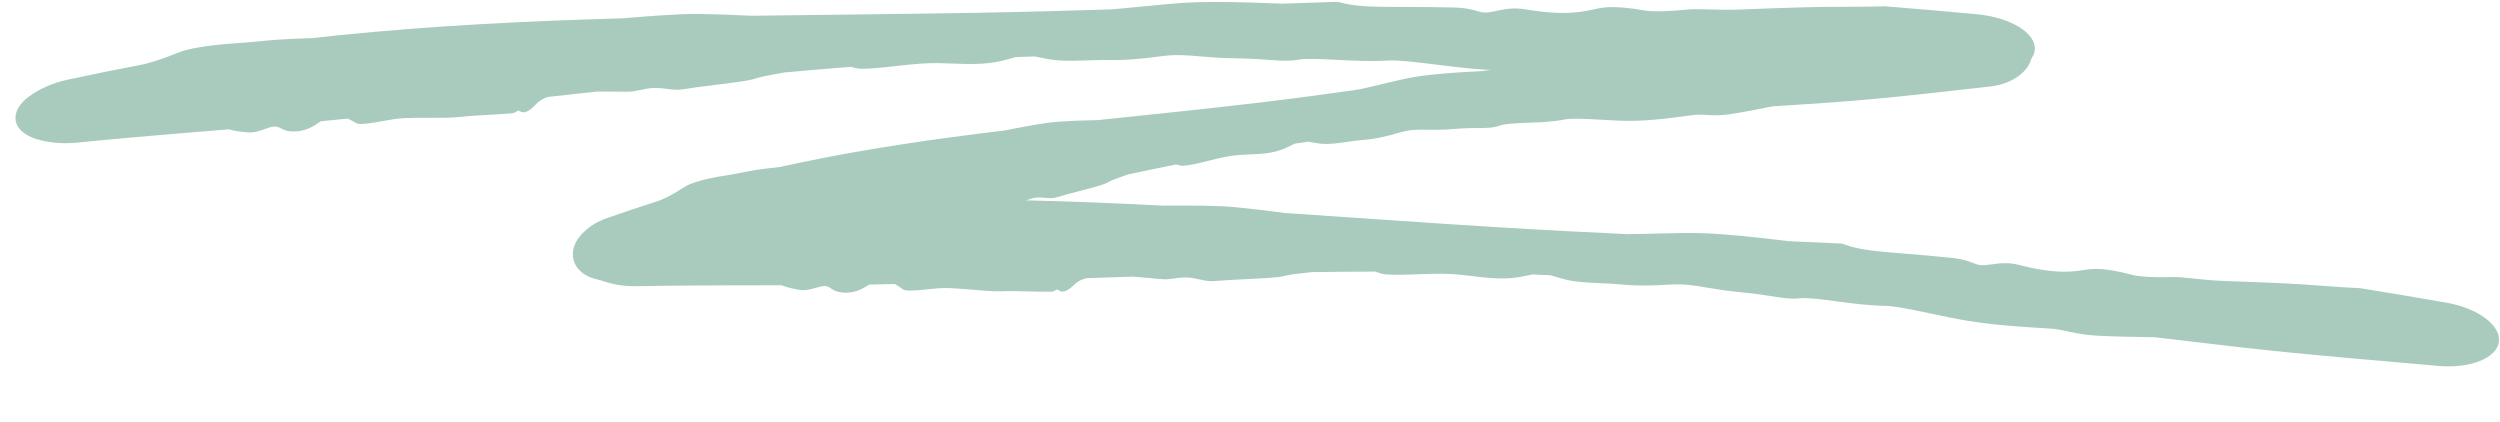 <svg width="154" height="26" viewBox="0 0 154 26" fill="none" xmlns="http://www.w3.org/2000/svg">
<path d="M11.102 3.196C12.066 2.837 13.959 2.7 15.038 2.627C15.057 2.626 15.077 2.624 15.097 2.623C15.358 2.605 15.583 2.582 15.854 2.555C16.483 2.491 17.435 2.393 19.261 2.348C19.795 2.286 20.337 2.226 20.888 2.17C26.681 1.579 32.545 1.29 38.382 1.128C38.455 1.122 38.528 1.115 38.603 1.109C40.028 0.989 41.901 0.842 43.007 0.861C44.446 0.884 45.461 0.928 46.268 0.97C50.906 0.904 55.512 0.872 60.147 0.788C61.585 0.762 63.074 0.73 64.497 0.692C65.818 0.657 67.189 0.617 68.505 0.576C69.275 0.509 70.012 0.435 70.698 0.368C71.662 0.272 72.537 0.19 73.231 0.157C74.915 0.079 76.899 0.145 78.312 0.2C78.546 0.209 78.767 0.217 78.971 0.225C80.108 0.186 81.26 0.148 82.408 0.112C82.483 0.131 82.559 0.152 82.637 0.172C83.604 0.429 84.793 0.425 86.693 0.429C87.529 0.431 88.455 0.435 89.578 0.463C90.299 0.482 90.671 0.588 90.974 0.674C91.063 0.7 91.147 0.723 91.232 0.743C91.522 0.81 91.831 0.745 92.196 0.668C92.671 0.569 93.223 0.45 93.962 0.575C96.311 0.973 97.384 0.75 98.166 0.579C98.396 0.529 98.606 0.484 98.82 0.461C99.514 0.387 100.502 0.498 101.251 0.637C101.841 0.748 103.052 0.684 103.943 0.588C104.283 0.552 104.742 0.564 105.284 0.58C105.845 0.595 106.496 0.615 107.196 0.586C108.978 0.515 109.889 0.486 110.645 0.464C110.859 0.458 111.059 0.452 111.258 0.446C111.889 0.427 112.674 0.422 113.472 0.42C114.432 0.416 115.375 0.414 116.11 0.388C117.996 0.534 119.909 0.703 121.783 0.877C122.751 0.967 123.674 1.24 124.344 1.643C125.014 2.047 125.375 2.545 125.347 3.038C125.319 3.532 124.903 3.985 124.195 4.312C123.487 4.638 122.544 4.809 121.577 4.797C119.641 4.774 117.664 4.757 115.72 4.733C113.371 4.705 110.946 4.661 108.599 4.58C106.93 4.522 105.261 4.458 103.612 4.39C103.442 4.383 103.272 4.376 103.103 4.369C101.695 4.453 100.294 4.53 99.316 4.548C98.506 4.562 97.927 4.486 97.419 4.42C97.069 4.375 96.759 4.335 96.445 4.335C96.277 4.335 96.047 4.338 95.77 4.343C94.631 4.359 92.758 4.394 90.987 4.256C90.21 4.195 89.311 4.083 88.457 3.978C87.246 3.827 86.08 3.69 85.502 3.729C84.483 3.797 83.322 3.736 82.303 3.684C81.312 3.634 80.448 3.593 79.96 3.677C79.377 3.779 78.88 3.741 78.145 3.687C77.638 3.649 77.006 3.604 76.142 3.592C75.147 3.579 74.449 3.519 73.856 3.468C73.023 3.396 72.401 3.343 71.453 3.473C70.405 3.617 69.32 3.719 68.47 3.696C68.084 3.686 67.639 3.7 67.167 3.716C66.546 3.736 65.896 3.758 65.305 3.728C64.817 3.703 64.415 3.617 64.059 3.542C63.948 3.519 63.842 3.496 63.739 3.477C63.357 3.489 62.965 3.502 62.573 3.516C62.51 3.534 62.444 3.553 62.375 3.572C62.029 3.671 61.604 3.793 61.079 3.863C60.248 3.975 59.522 3.946 58.758 3.916C58.148 3.893 57.516 3.87 56.799 3.914C56.311 3.944 55.758 4.005 55.214 4.066C54.416 4.156 53.587 4.248 53.025 4.237C52.812 4.232 52.629 4.18 52.447 4.128C52.446 4.128 52.445 4.128 52.444 4.127C52.432 4.124 52.42 4.12 52.407 4.117C51.047 4.224 49.688 4.34 48.314 4.464C48.196 4.485 48.077 4.507 47.959 4.528C47.385 4.631 46.832 4.732 46.475 4.853C46.096 4.984 45.071 5.104 44.027 5.233C43.339 5.317 42.648 5.404 42.066 5.501C41.723 5.558 41.393 5.517 41.055 5.474C40.74 5.434 40.417 5.393 40.071 5.431C39.898 5.45 39.713 5.488 39.516 5.528C39.342 5.564 39.159 5.602 38.967 5.631C38.79 5.657 38.389 5.65 37.857 5.644C37.531 5.639 37.161 5.635 36.777 5.638C35.765 5.748 34.79 5.857 33.759 5.97C33.551 6.041 33.373 6.125 33.235 6.227C33.136 6.3 33.054 6.384 32.969 6.471C32.855 6.588 32.736 6.709 32.568 6.812C32.437 6.892 32.279 6.933 32.169 6.912C32.118 6.903 32.077 6.881 32.041 6.86C31.998 6.837 31.961 6.817 31.917 6.821C31.886 6.824 31.855 6.845 31.817 6.871C31.756 6.912 31.676 6.965 31.55 6.977C31.077 7.021 30.513 7.053 29.979 7.083C29.383 7.116 28.808 7.149 28.356 7.203C27.861 7.261 27.082 7.261 26.345 7.259C25.826 7.258 25.314 7.257 24.88 7.278C24.446 7.3 23.983 7.383 23.551 7.462C23.029 7.558 22.534 7.651 22.108 7.632C22.022 7.629 21.909 7.565 21.768 7.485C21.671 7.428 21.546 7.364 21.412 7.307C20.855 7.364 20.306 7.418 19.766 7.469C19.748 7.481 19.729 7.494 19.711 7.506C19.71 7.507 19.71 7.507 19.71 7.507C19.292 7.792 18.732 8.18 17.833 8.084C17.608 8.059 17.46 7.984 17.327 7.916C17.197 7.849 17.08 7.789 16.921 7.792C16.74 7.795 16.535 7.868 16.314 7.948C16.014 8.059 15.637 8.188 15.26 8.153C15.234 8.151 15.206 8.148 15.177 8.146C14.903 8.122 14.5 8.086 14.095 7.967C12.964 8.059 11.757 8.16 10.613 8.254C8.665 8.417 6.738 8.583 4.81 8.78C3.835 8.881 2.987 8.793 2.213 8.559C1.483 8.318 1.059 7.921 0.968 7.445C0.882 6.968 1.138 6.443 1.756 5.964C2.419 5.477 3.215 5.112 4.194 4.903C5.705 4.576 7.279 4.259 8.801 3.97C8.88 3.949 8.96 3.928 9.039 3.908C9.624 3.76 10.221 3.543 10.732 3.339C10.854 3.291 10.977 3.243 11.102 3.196Z" fill="#A9CBBD"/>
<path d="M42.2 11.496C42.86 11.1 44.232 10.88 45.013 10.759C45.028 10.757 45.042 10.754 45.056 10.752C45.246 10.722 45.407 10.689 45.602 10.649C46.055 10.557 46.741 10.416 48.072 10.283C48.455 10.195 48.844 10.11 49.24 10.027C53.404 9.153 57.65 8.544 61.885 8.037C61.937 8.027 61.99 8.017 62.044 8.006C63.068 7.803 64.415 7.543 65.223 7.495C66.274 7.429 67.019 7.409 67.611 7.4C70.98 7.044 74.325 6.709 77.684 6.307C78.725 6.182 79.803 6.046 80.833 5.909C81.788 5.781 82.779 5.643 83.731 5.507C84.282 5.386 84.809 5.259 85.3 5.141C85.989 4.976 86.615 4.83 87.115 4.746C88.329 4.543 89.776 4.46 90.807 4.407C90.978 4.398 91.139 4.39 91.288 4.381C92.109 4.256 92.941 4.13 93.769 4.005C93.826 4.018 93.884 4.032 93.942 4.047C94.671 4.227 95.533 4.131 96.911 3.984C97.518 3.919 98.19 3.849 99.007 3.787C99.532 3.747 99.812 3.822 100.041 3.884C100.108 3.902 100.172 3.919 100.235 3.931C100.453 3.974 100.67 3.884 100.926 3.778C101.26 3.641 101.648 3.478 102.197 3.541C103.941 3.744 104.695 3.432 105.244 3.197C105.406 3.128 105.554 3.065 105.707 3.024C106.202 2.892 106.93 2.919 107.486 2.994C107.925 3.054 108.796 2.887 109.432 2.715C109.675 2.65 110.009 2.622 110.403 2.591C110.812 2.558 111.285 2.52 111.79 2.431C113.074 2.204 113.731 2.095 114.277 2.006C114.432 1.981 114.576 1.957 114.72 1.934C115.175 1.859 115.744 1.784 116.321 1.71C117.017 1.62 117.7 1.532 118.231 1.441C119.611 1.414 121.014 1.407 122.388 1.406C123.098 1.406 123.792 1.59 124.315 1.929C124.838 2.267 125.145 2.729 125.171 3.223C125.196 3.716 124.937 4.206 124.455 4.598C123.973 4.989 123.307 5.247 122.607 5.325C121.204 5.482 119.772 5.647 118.364 5.799C116.662 5.983 114.904 6.156 113.199 6.281C111.986 6.37 110.772 6.451 109.573 6.526C109.449 6.534 109.325 6.541 109.202 6.549C108.192 6.752 107.186 6.947 106.481 7.047C105.896 7.13 105.47 7.102 105.095 7.08C104.837 7.064 104.609 7.05 104.382 7.076C104.26 7.09 104.094 7.112 103.894 7.14C103.072 7.251 101.72 7.439 100.424 7.445C99.855 7.447 99.193 7.408 98.564 7.372C97.671 7.319 96.812 7.275 96.398 7.359C95.667 7.507 94.82 7.537 94.076 7.564C93.354 7.591 92.724 7.617 92.379 7.738C91.967 7.883 91.603 7.884 91.065 7.886C90.694 7.887 90.231 7.89 89.603 7.943C88.881 8.004 88.369 7.996 87.934 7.99C87.322 7.981 86.865 7.974 86.192 8.172C85.449 8.392 84.674 8.571 84.055 8.611C83.773 8.628 83.453 8.674 83.112 8.723C82.664 8.788 82.196 8.856 81.763 8.867C81.407 8.877 81.105 8.82 80.838 8.771C80.755 8.755 80.676 8.74 80.599 8.728C80.323 8.767 80.041 8.807 79.758 8.849C79.714 8.87 79.668 8.894 79.62 8.918C79.38 9.04 79.086 9.191 78.714 9.297C78.124 9.465 77.594 9.486 77.036 9.508C76.59 9.527 76.129 9.546 75.614 9.638C75.263 9.701 74.869 9.798 74.481 9.895C73.912 10.037 73.321 10.183 72.912 10.209C72.757 10.218 72.618 10.179 72.48 10.139C72.479 10.139 72.478 10.138 72.478 10.138C72.468 10.136 72.459 10.133 72.45 10.13C71.474 10.325 70.501 10.528 69.517 10.738C69.435 10.766 69.351 10.795 69.268 10.824C68.863 10.963 68.473 11.098 68.229 11.24C67.969 11.393 67.239 11.576 66.496 11.768C66.006 11.893 65.515 12.022 65.104 12.153C64.861 12.23 64.617 12.209 64.365 12.187C64.132 12.166 63.892 12.145 63.645 12.203C63.522 12.232 63.392 12.281 63.253 12.333C63.132 12.378 63.003 12.427 62.867 12.466C62.741 12.503 62.45 12.52 62.061 12.545C61.824 12.559 61.555 12.577 61.275 12.601C60.553 12.77 59.858 12.933 59.121 13.104C58.978 13.185 58.86 13.279 58.772 13.387C58.709 13.465 58.66 13.553 58.61 13.643C58.541 13.766 58.47 13.893 58.361 14.004C58.276 14.091 58.166 14.139 58.083 14.126C58.045 14.119 58.012 14.099 57.983 14.081C57.95 14.061 57.92 14.043 57.889 14.049C57.866 14.054 57.846 14.076 57.822 14.104C57.782 14.148 57.731 14.205 57.641 14.224C57.303 14.294 56.896 14.355 56.512 14.414C56.082 14.48 55.668 14.543 55.346 14.62C54.993 14.705 54.426 14.745 53.889 14.782C53.511 14.808 53.137 14.834 52.824 14.877C52.511 14.921 52.184 15.026 51.879 15.127C51.511 15.248 51.163 15.364 50.85 15.367C50.787 15.368 50.696 15.31 50.583 15.238C50.504 15.187 50.406 15.129 50.3 15.08C49.902 15.163 49.508 15.244 49.121 15.321C49.109 15.334 49.097 15.347 49.086 15.36C49.086 15.36 49.085 15.361 49.085 15.361C48.818 15.662 48.462 16.073 47.793 16.02C47.625 16.006 47.507 15.938 47.401 15.877C47.297 15.817 47.204 15.764 47.088 15.774C46.956 15.785 46.817 15.867 46.666 15.956C46.462 16.079 46.204 16.224 45.924 16.206C45.905 16.205 45.884 16.203 45.863 16.202C45.659 16.191 45.36 16.174 45.048 16.074C44.235 16.215 43.365 16.365 42.542 16.505C41.139 16.746 39.752 16.983 38.366 17.241C37.665 17.374 37.03 17.314 36.425 17.108C35.853 16.892 35.48 16.515 35.341 16.05C35.205 15.585 35.316 15.063 35.703 14.573C36.121 14.075 36.657 13.69 37.351 13.449C38.42 13.074 39.535 12.702 40.615 12.355C40.67 12.331 40.726 12.307 40.782 12.284C41.191 12.114 41.6 11.875 41.947 11.652C42.031 11.6 42.115 11.547 42.2 11.496Z" fill="#A9CBBD"/>
<path d="M45.651 12.577C46.592 12.296 48.396 12.311 49.424 12.325C49.443 12.325 49.462 12.326 49.481 12.326C49.73 12.329 49.944 12.324 50.204 12.318C50.805 12.305 51.715 12.283 53.449 12.383C53.96 12.364 54.478 12.348 55.005 12.335C60.54 12.206 66.12 12.377 71.665 12.668C71.734 12.668 71.804 12.667 71.875 12.667C73.235 12.658 75.022 12.656 76.068 12.761C77.43 12.894 78.389 13.016 79.15 13.121C83.551 13.413 87.919 13.733 92.318 14.001C93.682 14.085 95.096 14.165 96.448 14.236C97.702 14.301 99.004 14.365 100.255 14.423C100.99 14.415 101.694 14.396 102.35 14.381C103.27 14.358 104.106 14.341 104.766 14.361C106.368 14.41 108.243 14.625 109.578 14.785C109.799 14.811 110.008 14.836 110.201 14.859C111.281 14.905 112.376 14.953 113.467 15.003C113.537 15.028 113.607 15.053 113.679 15.08C114.575 15.408 115.703 15.493 117.503 15.638C118.296 15.702 119.173 15.774 120.235 15.886C120.917 15.957 121.261 16.09 121.541 16.199C121.624 16.231 121.701 16.261 121.78 16.287C122.05 16.375 122.348 16.333 122.7 16.283C123.158 16.22 123.69 16.142 124.381 16.321C126.576 16.891 127.611 16.747 128.365 16.635C128.588 16.602 128.79 16.572 128.994 16.565C129.658 16.542 130.586 16.725 131.285 16.919C131.836 17.072 132.988 17.098 133.84 17.067C134.166 17.056 134.6 17.102 135.112 17.157C135.643 17.213 136.258 17.28 136.924 17.303C138.619 17.362 139.485 17.399 140.203 17.432C140.407 17.441 140.596 17.45 140.786 17.459C141.386 17.486 142.13 17.538 142.887 17.593C143.797 17.659 144.691 17.725 145.391 17.753C147.167 18.035 148.967 18.341 150.729 18.65C151.64 18.809 152.493 19.147 153.095 19.597C153.698 20.047 154 20.57 153.933 21.06C153.866 21.549 153.435 21.971 152.737 22.246C152.04 22.52 151.133 22.622 150.217 22.542C148.384 22.379 146.511 22.22 144.67 22.055C142.447 21.857 140.151 21.638 137.934 21.386C136.357 21.206 134.78 21.021 133.223 20.833C133.063 20.814 132.903 20.794 132.743 20.775C131.402 20.755 130.068 20.729 129.14 20.675C128.372 20.63 127.829 20.511 127.353 20.409C127.024 20.338 126.734 20.276 126.437 20.252C126.277 20.24 126.059 20.226 125.797 20.21C124.716 20.143 122.938 20.039 121.271 19.771C120.539 19.653 119.696 19.474 118.896 19.306C117.76 19.066 116.666 18.843 116.116 18.839C115.144 18.831 114.049 18.683 113.088 18.556C112.153 18.432 111.338 18.327 110.869 18.375C110.308 18.432 109.84 18.358 109.148 18.249C108.67 18.173 108.075 18.081 107.257 18.004C106.316 17.916 105.659 17.804 105.102 17.709C104.318 17.575 103.733 17.476 102.824 17.534C101.82 17.598 100.785 17.618 99.98 17.531C99.615 17.492 99.192 17.473 98.745 17.452C98.154 17.426 97.537 17.398 96.979 17.323C96.519 17.262 96.144 17.146 95.813 17.044C95.71 17.012 95.611 16.982 95.514 16.955C95.152 16.938 94.78 16.921 94.407 16.906C94.346 16.918 94.282 16.932 94.215 16.947C93.879 17.019 93.468 17.108 92.965 17.139C92.169 17.187 91.484 17.103 90.762 17.015C90.185 16.945 89.588 16.874 88.906 16.863C88.441 16.856 87.913 16.874 87.393 16.893C86.63 16.922 85.837 16.951 85.305 16.896C85.105 16.876 84.935 16.81 84.766 16.744C84.766 16.744 84.765 16.744 84.764 16.743C84.753 16.739 84.741 16.734 84.73 16.73C83.432 16.732 82.136 16.744 80.825 16.762C80.712 16.774 80.598 16.786 80.485 16.798C79.932 16.857 79.401 16.916 79.054 17.009C78.684 17.109 77.704 17.15 76.706 17.198C76.047 17.229 75.387 17.262 74.828 17.314C74.498 17.344 74.189 17.277 73.872 17.208C73.576 17.144 73.273 17.079 72.943 17.09C72.778 17.095 72.599 17.118 72.409 17.143C72.242 17.166 72.066 17.189 71.882 17.203C71.712 17.215 71.333 17.177 70.829 17.13C70.52 17.1 70.171 17.067 69.807 17.04C68.839 17.071 67.908 17.104 66.922 17.136C66.72 17.19 66.545 17.26 66.407 17.351C66.308 17.416 66.223 17.494 66.137 17.573C66.02 17.681 65.898 17.793 65.732 17.882C65.602 17.952 65.448 17.98 65.346 17.951C65.298 17.937 65.261 17.912 65.228 17.889C65.19 17.863 65.156 17.84 65.115 17.84C65.085 17.841 65.054 17.86 65.015 17.882C64.954 17.918 64.875 17.965 64.755 17.967C64.303 17.974 63.767 17.961 63.259 17.949C62.692 17.936 62.145 17.924 61.713 17.942C61.239 17.961 60.501 17.899 59.803 17.839C59.312 17.797 58.826 17.756 58.413 17.743C58.001 17.73 57.556 17.776 57.141 17.821C56.639 17.876 56.163 17.929 55.761 17.877C55.68 17.866 55.578 17.794 55.45 17.703C55.362 17.638 55.249 17.564 55.126 17.497C54.594 17.51 54.07 17.52 53.554 17.529C53.536 17.539 53.518 17.55 53.499 17.561C53.499 17.561 53.499 17.562 53.498 17.562C53.082 17.812 52.523 18.155 51.678 17.987C51.466 17.945 51.332 17.858 51.211 17.779C51.093 17.702 50.986 17.633 50.835 17.623C50.664 17.612 50.465 17.669 50.249 17.731C49.956 17.817 49.59 17.916 49.235 17.851C49.211 17.846 49.185 17.842 49.158 17.837C48.899 17.791 48.52 17.723 48.145 17.572C47.067 17.573 45.915 17.576 44.825 17.578C42.967 17.583 41.129 17.592 39.288 17.63C38.357 17.651 37.559 17.493 36.842 17.197C36.167 16.895 35.792 16.465 35.739 15.983C35.69 15.501 35.969 14.999 36.589 14.573C37.251 14.143 38.032 13.845 38.977 13.717C40.434 13.514 41.949 13.327 43.413 13.162C43.489 13.147 43.566 13.133 43.644 13.12C44.208 13.019 44.791 12.851 45.289 12.688C45.409 12.651 45.529 12.613 45.651 12.577Z" fill="#A9CBBD"/>
</svg>
